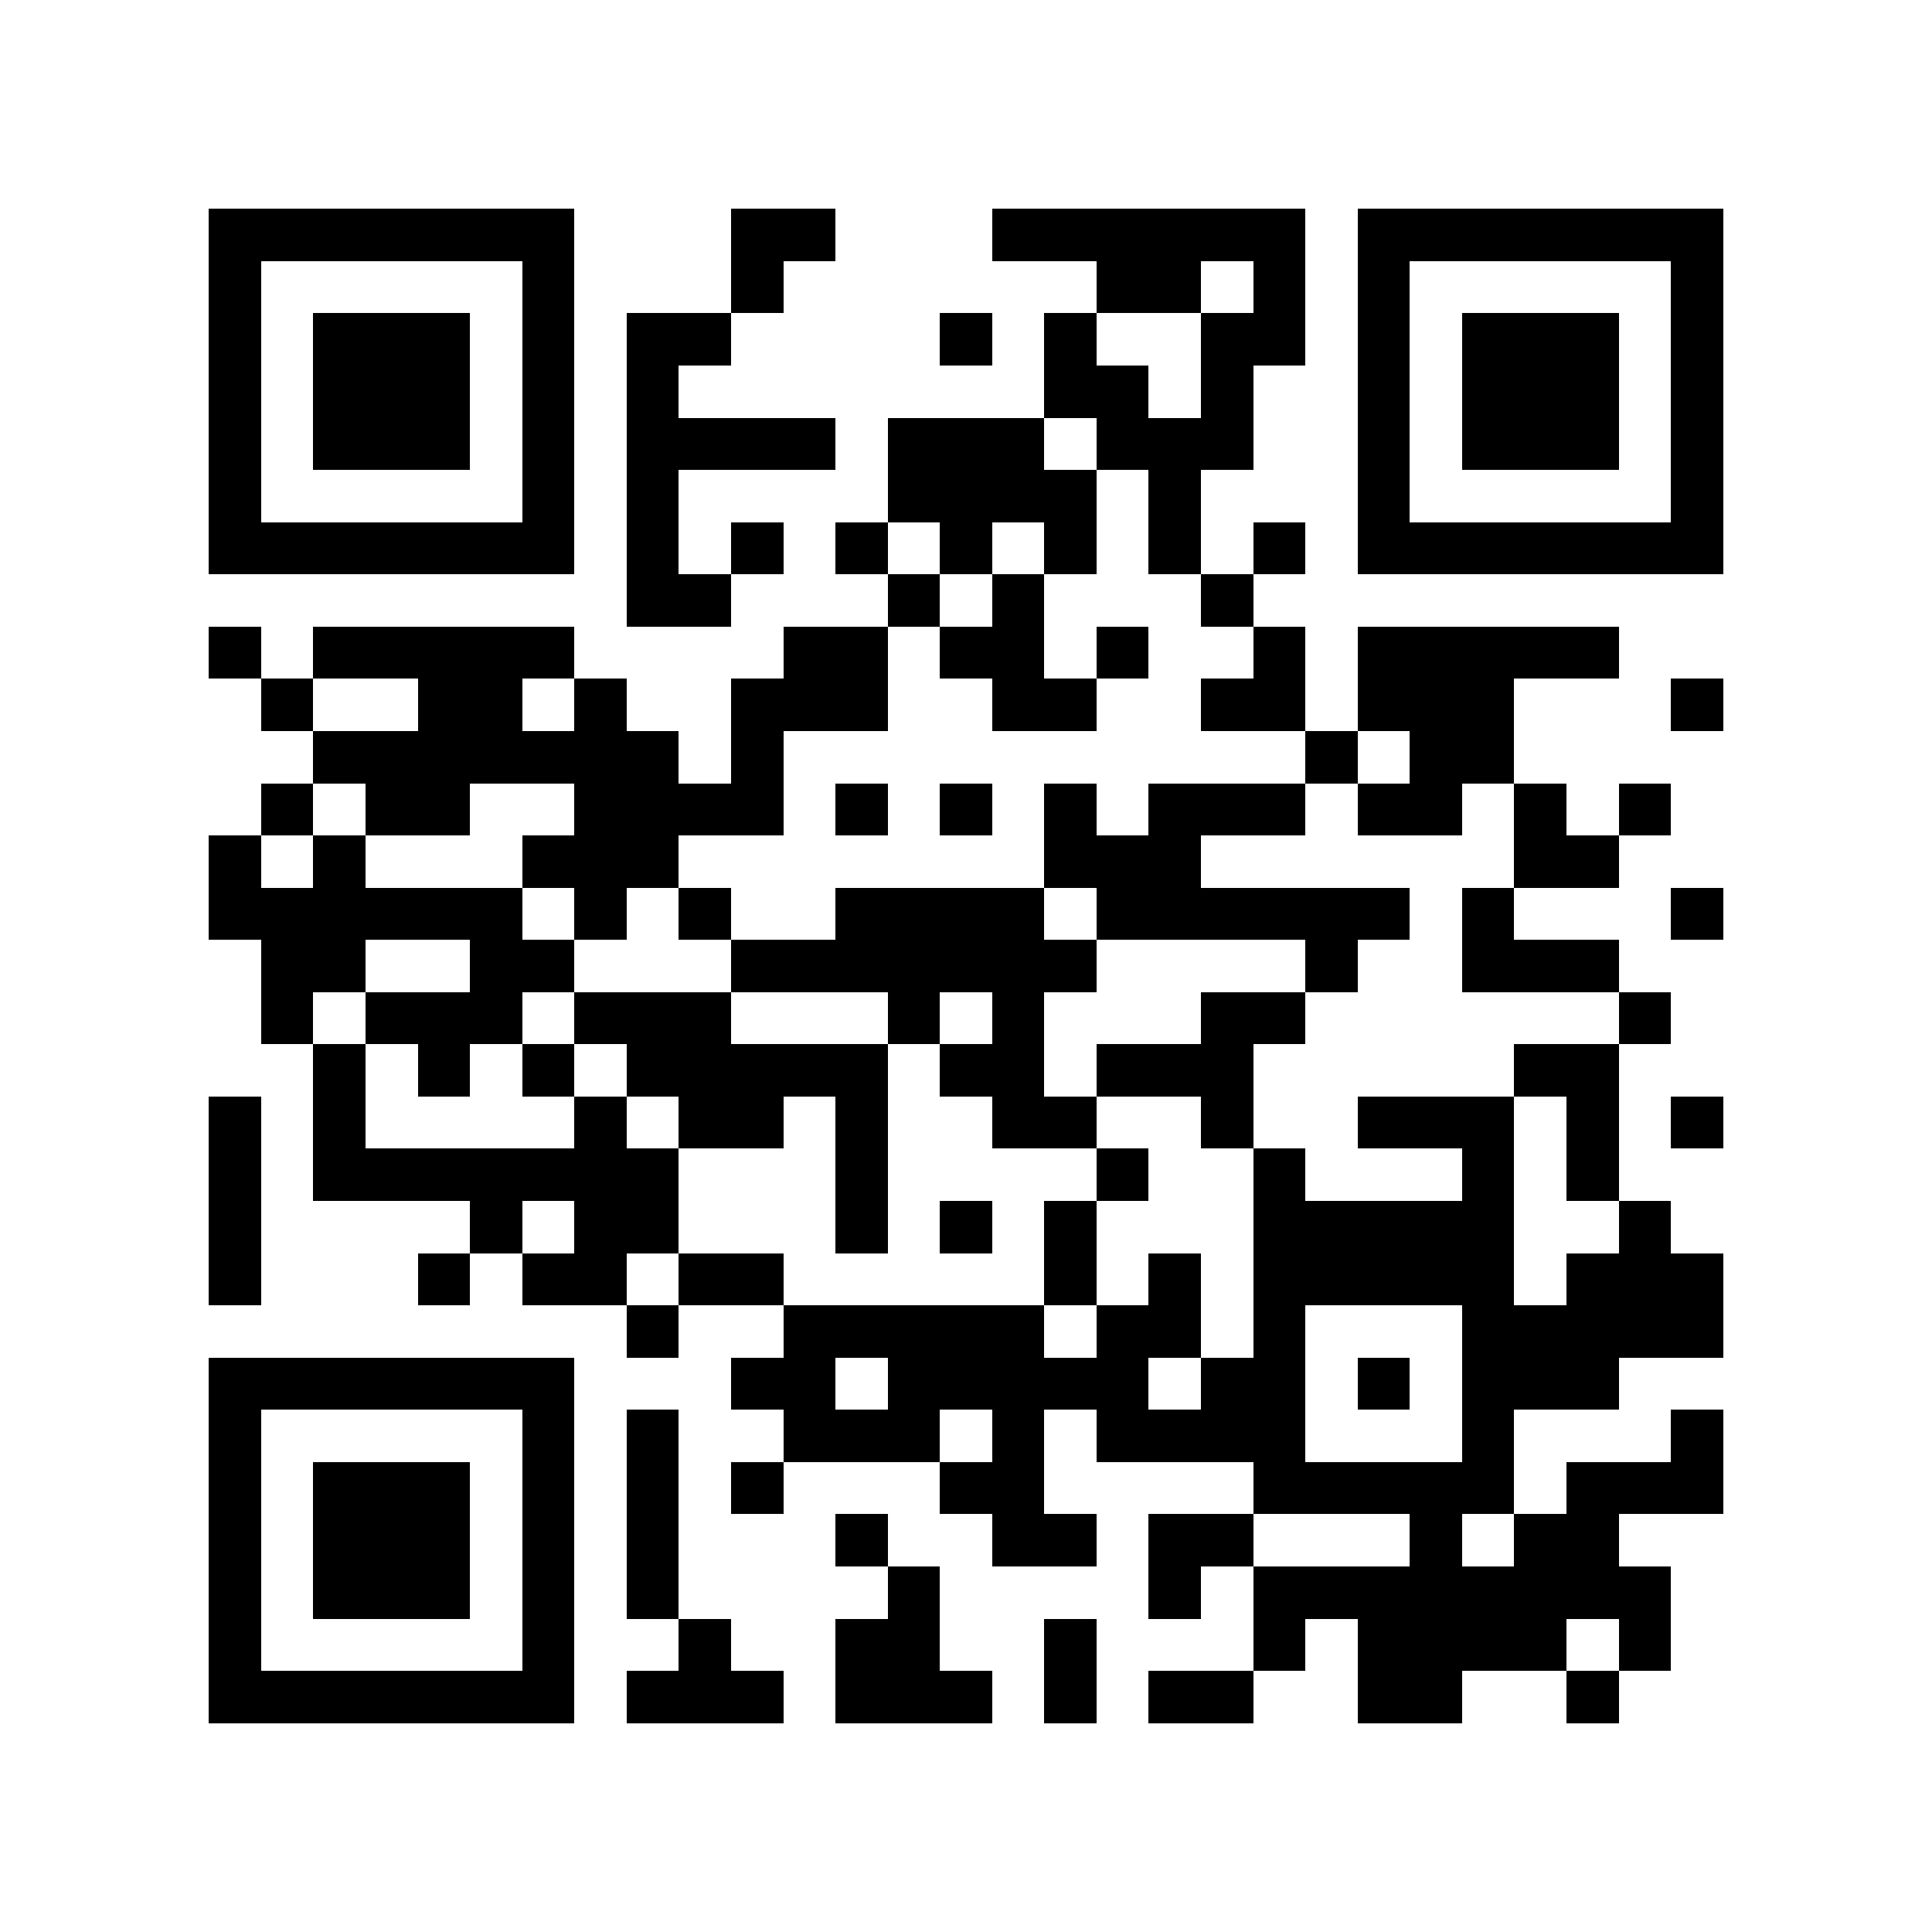<?xml version="1.0" encoding="UTF-8" standalone="yes"?>
<svg xmlns="http://www.w3.org/2000/svg" width="500" height="500" viewBox="0 0 37 37" shape-rendering="crispEdges">
  <path fill="#ffffff" d="M0 0h37v37H0z"/>
  <path stroke="#000000" d="M4 4.5h7m3 0h2m3 0h6m1 0h7M4 5.5h1m5 0h1m3 0h1m6 0h2m1 0h1m1 0h1m5 0h1M4 6.5h1m1 0h3m1 0h1m1 0h2m4 0h1m1 0h1m2 0h2m1 0h1m1 0h3m1 0h1M4 7.5h1m1 0h3m1 0h1m1 0h1m7 0h2m1 0h1m2 0h1m1 0h3m1 0h1M4 8.5h1m1 0h3m1 0h1m1 0h4m1 0h3m1 0h3m2 0h1m1 0h3m1 0h1M4 9.5h1m5 0h1m1 0h1m4 0h4m1 0h1m3 0h1m5 0h1M4 10.5h7m1 0h1m1 0h1m1 0h1m1 0h1m1 0h1m1 0h1m1 0h1m1 0h7M12 11.5h2m3 0h1m1 0h1m3 0h1M4 12.5h1m1 0h5m4 0h2m1 0h2m1 0h1m2 0h1m1 0h5M5 13.5h1m2 0h2m1 0h1m2 0h3m2 0h2m2 0h2m1 0h3m3 0h1M6 14.5h7m1 0h1m10 0h1m1 0h2M5 15.5h1m1 0h2m2 0h4m1 0h1m1 0h1m1 0h1m1 0h3m1 0h2m1 0h1m1 0h1M4 16.5h1m1 0h1m3 0h3m7 0h3m6 0h2M4 17.5h6m1 0h1m1 0h1m2 0h4m1 0h6m1 0h1m3 0h1M5 18.5h2m2 0h2m3 0h7m4 0h1m2 0h3M5 19.5h1m1 0h3m1 0h3m3 0h1m1 0h1m3 0h2m6 0h1M6 20.5h1m1 0h1m1 0h1m1 0h5m1 0h2m1 0h3m5 0h2M4 21.5h1m1 0h1m4 0h1m1 0h2m1 0h1m2 0h2m2 0h1m2 0h3m1 0h1m1 0h1M4 22.5h1m1 0h7m3 0h1m4 0h1m2 0h1m3 0h1m1 0h1M4 23.5h1m4 0h1m1 0h2m3 0h1m1 0h1m1 0h1m3 0h5m2 0h1M4 24.5h1m3 0h1m1 0h2m1 0h2m5 0h1m1 0h1m1 0h5m1 0h3M12 25.5h1m2 0h5m1 0h2m1 0h1m3 0h5M4 26.5h7m3 0h2m1 0h5m1 0h2m1 0h1m1 0h3M4 27.5h1m5 0h1m1 0h1m2 0h3m1 0h1m1 0h4m3 0h1m3 0h1M4 28.5h1m1 0h3m1 0h1m1 0h1m1 0h1m3 0h2m4 0h5m1 0h3M4 29.5h1m1 0h3m1 0h1m1 0h1m3 0h1m2 0h2m1 0h2m3 0h1m1 0h2M4 30.5h1m1 0h3m1 0h1m1 0h1m4 0h1m4 0h1m1 0h8M4 31.5h1m5 0h1m2 0h1m2 0h2m2 0h1m3 0h1m1 0h4m1 0h1M4 32.5h7m1 0h3m1 0h3m1 0h1m1 0h2m2 0h2m2 0h1"/>
</svg>